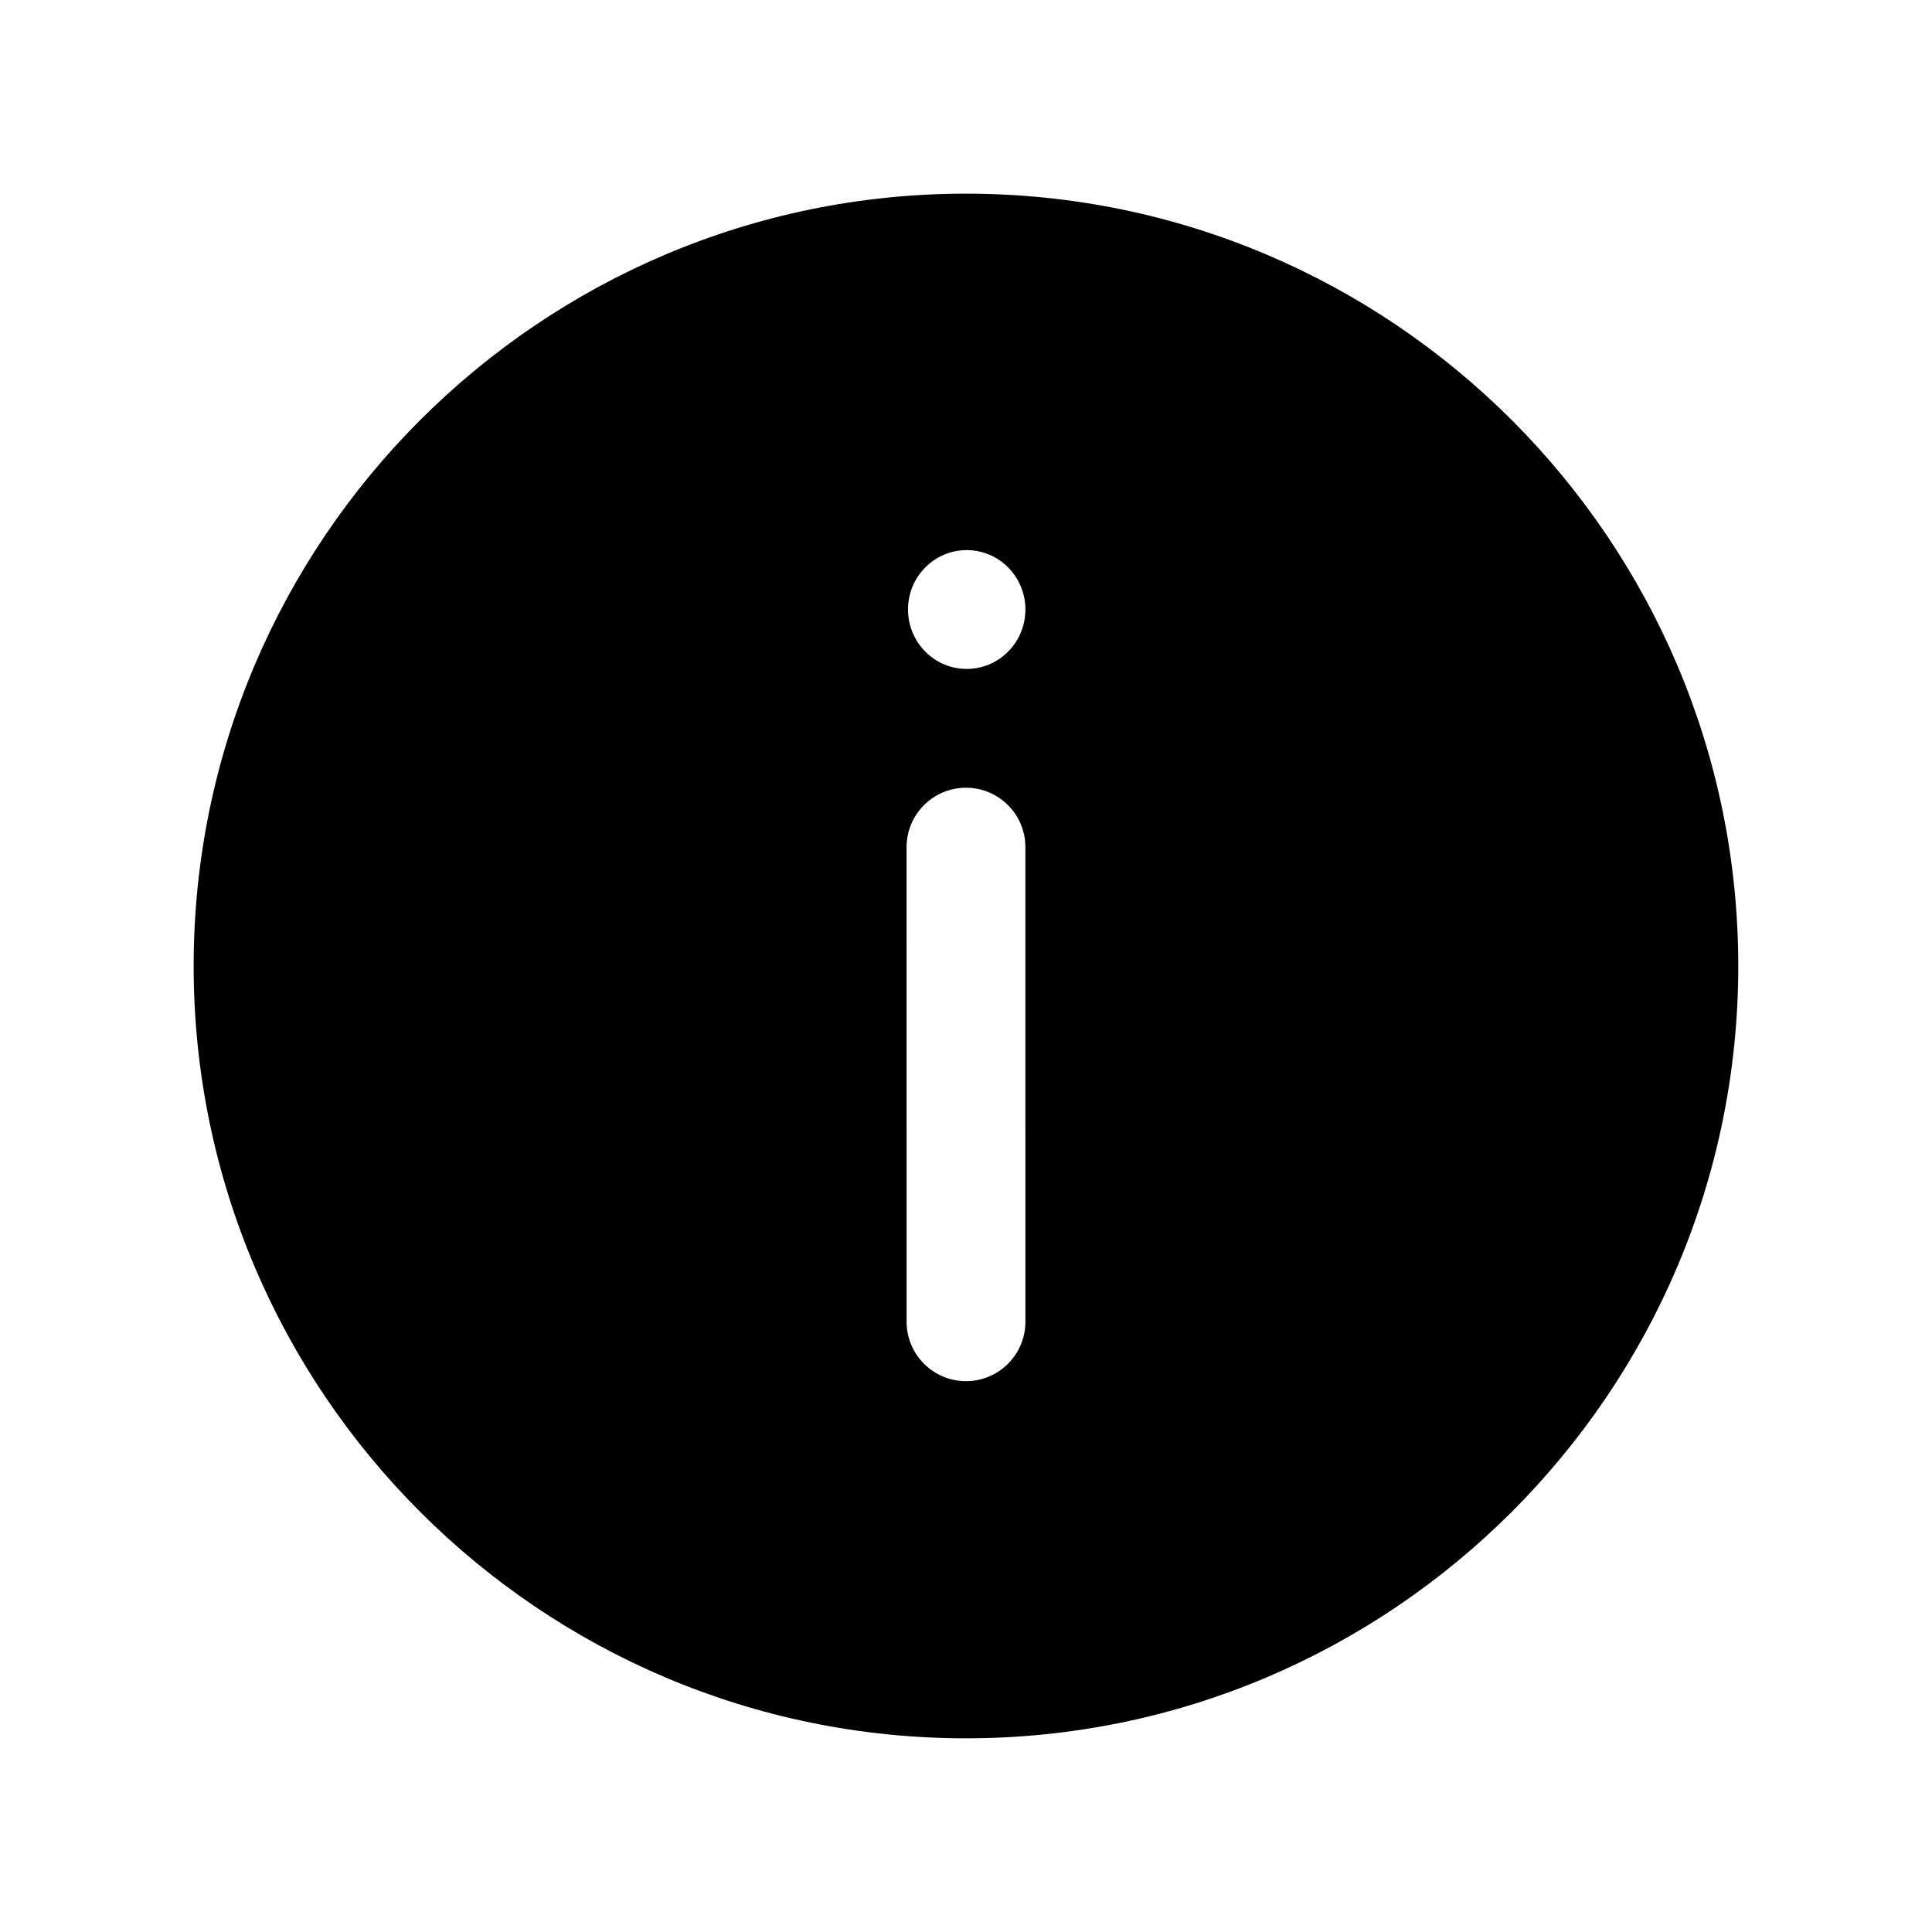 <?xml version="1.0" encoding="UTF-8"?>
<!-- Uploaded to: ICON Repo, www.svgrepo.com, Generator: ICON Repo Mixer Tools -->
<svg fill="#000000" width="800px" height="800px" version="1.1" viewBox="144 144 512 512" xmlns="http://www.w3.org/2000/svg">
 <path d="m400 195.32c-112.86 0-204.68 91.82-204.68 204.68 0 112.85 91.82 204.67 204.67 204.67 112.85 0 204.67-91.82 204.67-204.67 0.004-112.86-91.816-204.68-204.67-204.68zm15.742 298.96c0 8.691-7.055 15.742-15.742 15.742-8.691 0-15.742-7.055-15.742-15.742l-0.004-125.78c0-8.691 7.055-15.742 15.742-15.742 8.691 0 15.742 7.055 15.742 15.742zm-15.555-173.01c-8.598 0-15.555-7.055-15.555-15.742 0-8.691 6.957-15.742 15.555-15.742 8.598-0.004 15.555 7.051 15.555 15.742s-6.957 15.742-15.555 15.742z"/>
</svg>